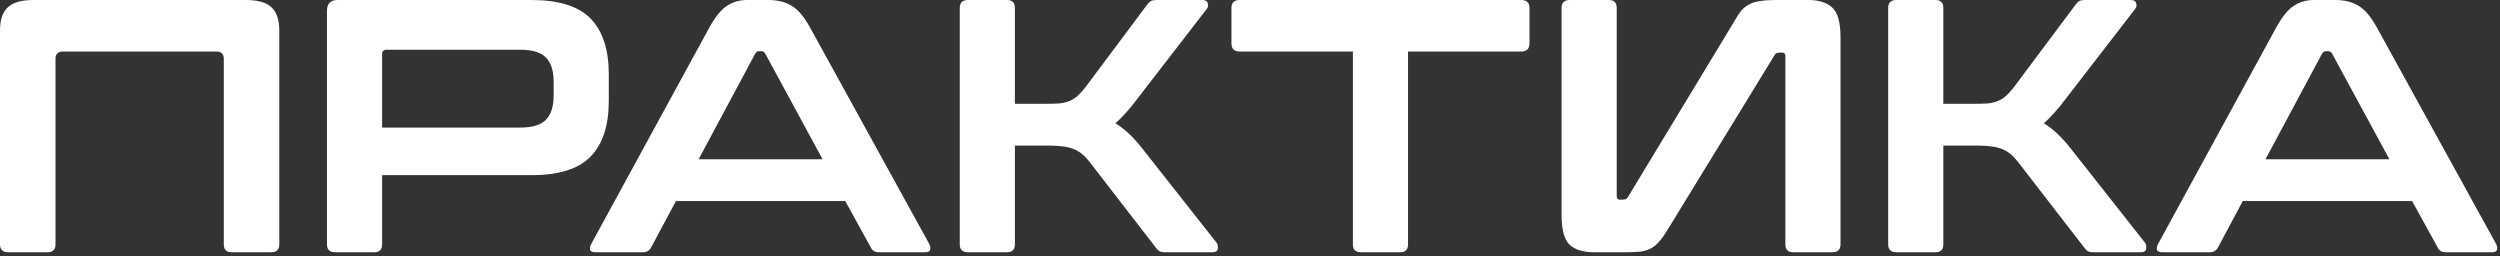 <?xml version="1.0" encoding="UTF-8"?> <svg xmlns="http://www.w3.org/2000/svg" width="400" height="41" viewBox="0 0 400 41" fill="none"><rect x="0" y="0" width="400" height="41" fill="#333333" stroke="none"/><path d="M39.326 -0C41.286 -0 42.67 0.403 43.477 1.211C44.285 1.979 44.688 3.21 44.688 4.901V39.095C44.688 39.94 44.246 40.363 43.362 40.363H37.077C36.231 40.363 35.808 39.94 35.808 39.095V9.399C35.808 8.63 35.405 8.245 34.597 8.245H10.091C9.284 8.245 8.88 8.63 8.88 9.399V39.095C8.88 39.94 8.457 40.363 7.611 40.363H1.326C0.442 40.363 -1.53892e-06 39.94 -1.53892e-06 39.095V4.901C-1.53892e-06 3.21 0.404 1.979 1.211 1.211C2.018 0.403 3.402 -0 5.363 -0H39.326ZM85.008 -0C89.429 -0 92.601 0.999 94.523 2.998C96.445 4.997 97.406 7.957 97.406 11.878V16.145C97.406 20.066 96.445 23.026 94.523 25.025C92.601 27.024 89.429 28.024 85.008 28.024H61.136V39.095C61.136 39.94 60.714 40.363 59.868 40.363H53.64C52.756 40.363 52.314 39.94 52.314 39.095V1.73C52.314 0.576 52.891 -0 54.044 -0H85.008ZM61.136 20.412H83.221C85.181 20.412 86.565 19.989 87.373 19.144C88.18 18.298 88.584 17.01 88.584 15.28V13.089C88.584 11.359 88.18 10.071 87.373 9.226C86.565 8.38 85.181 7.957 83.221 7.957H61.886C61.386 7.957 61.136 8.188 61.136 8.649V20.412ZM122.965 -0C124.425 -0 125.656 0.307 126.655 0.922C127.655 1.499 128.635 2.652 129.596 4.382L148.682 39.037C148.874 39.422 148.913 39.748 148.797 40.017C148.721 40.248 148.451 40.363 147.99 40.363H140.667C140.014 40.363 139.571 40.113 139.341 39.614L135.247 32.175H108.146L104.167 39.614C103.898 40.113 103.456 40.363 102.841 40.363H95.344C94.845 40.363 94.537 40.248 94.422 40.017C94.345 39.748 94.403 39.422 94.595 39.037L113.508 4.382C114.469 2.652 115.411 1.499 116.334 0.922C117.256 0.307 118.333 -0 119.563 -0H122.965ZM111.778 25.486H131.614L122.446 8.591C122.292 8.322 122.081 8.188 121.811 8.188H121.465C121.196 8.188 120.985 8.322 120.831 8.591L111.778 25.486ZM161.115 -0C161.96 -0 162.383 0.423 162.383 1.268V16.606H167.227C168.149 16.606 168.918 16.587 169.533 16.549C170.148 16.472 170.687 16.337 171.148 16.145C171.609 15.953 172.032 15.684 172.416 15.338C172.801 14.992 173.204 14.55 173.627 14.012L183.545 0.749C183.737 0.48 183.93 0.288 184.122 0.173C184.314 0.057 184.679 -0 185.217 -0H192.368C192.867 -0 193.156 0.173 193.232 0.519C193.348 0.826 193.309 1.115 193.117 1.384L181.931 15.857C181.277 16.741 180.662 17.491 180.085 18.106C179.547 18.721 179.009 19.259 178.471 19.72C179.97 20.643 181.431 22.027 182.853 23.872L194.674 38.864C194.828 39.056 194.885 39.364 194.847 39.787C194.809 40.171 194.501 40.363 193.924 40.363H186.544C186.044 40.363 185.698 40.306 185.506 40.19C185.314 40.075 185.121 39.883 184.929 39.614L174.319 25.89C173.55 24.891 172.724 24.218 171.84 23.872C170.956 23.488 169.629 23.295 167.861 23.295H162.383V39.095C162.383 39.94 161.96 40.363 161.115 40.363H154.887C154.003 40.363 153.561 39.94 153.561 39.095V1.268C153.561 0.423 154.003 -0 154.887 -0H161.115ZM243.391 -0C244.276 -0 244.718 0.423 244.718 1.268V6.919C244.718 7.803 244.276 8.245 243.391 8.245H225.285V39.095C225.285 39.94 224.863 40.363 224.017 40.363H217.732C216.886 40.363 216.463 39.94 216.463 39.095V8.245H198.357C197.473 8.245 197.031 7.803 197.031 6.919V1.268C197.031 0.423 197.473 -0 198.357 -0H243.391ZM257.406 -0C258.252 -0 258.675 0.423 258.675 1.268V31.368C258.675 31.752 258.828 31.945 259.136 31.945H259.655C260.039 31.945 260.308 31.81 260.462 31.541L277.53 3.344C277.915 2.652 278.28 2.095 278.626 1.672C279.01 1.249 279.433 0.922 279.894 0.692C280.394 0.423 280.971 0.25 281.624 0.173C282.316 0.057 283.181 -0 284.219 -0H289.293C291.062 -0 292.369 0.423 293.214 1.268C294.06 2.076 294.483 3.652 294.483 5.997V39.095C294.483 39.94 294.041 40.363 293.157 40.363H286.929C286.083 40.363 285.66 39.94 285.66 39.095V8.995C285.66 8.611 285.507 8.418 285.199 8.418H284.68C284.296 8.418 284.046 8.553 283.931 8.822L266.69 36.961C266.267 37.653 265.863 38.211 265.479 38.633C265.133 39.056 264.729 39.402 264.268 39.671C263.807 39.94 263.249 40.133 262.596 40.248C261.942 40.325 261.096 40.363 260.058 40.363H255.1C253.331 40.363 252.005 39.96 251.121 39.152C250.275 38.307 249.852 36.711 249.852 34.366V1.268C249.852 0.423 250.294 -0 251.178 -0H257.406ZM309.662 -0C310.508 -0 310.931 0.423 310.931 1.268V16.606H315.775C316.697 16.606 317.466 16.587 318.081 16.549C318.696 16.472 319.234 16.337 319.696 16.145C320.157 15.953 320.58 15.684 320.964 15.338C321.349 14.992 321.752 14.55 322.175 14.012L332.093 0.749C332.285 0.48 332.477 0.288 332.67 0.173C332.862 0.057 333.227 -0 333.765 -0H340.915C341.415 -0 341.703 0.173 341.78 0.519C341.896 0.826 341.857 1.115 341.665 1.384L330.478 15.857C329.825 16.741 329.21 17.491 328.633 18.106C328.095 18.721 327.557 19.259 327.019 19.72C328.518 20.643 329.979 22.027 331.401 23.872L343.222 38.864C343.376 39.056 343.433 39.364 343.395 39.787C343.356 40.171 343.049 40.363 342.472 40.363H335.091C334.592 40.363 334.246 40.306 334.054 40.19C333.861 40.075 333.669 39.883 333.477 39.614L322.867 25.89C322.098 24.891 321.272 24.218 320.388 23.872C319.503 23.488 318.177 23.295 316.409 23.295H310.931V39.095C310.931 39.94 310.508 40.363 309.662 40.363H303.435C302.551 40.363 302.109 39.94 302.109 39.095V1.268C302.109 0.423 302.551 -0 303.435 -0H309.662ZM373.66 -0C375.121 -0 376.351 0.307 377.351 0.922C378.35 1.499 379.33 2.652 380.291 4.382L399.378 39.037C399.57 39.422 399.608 39.748 399.493 40.017C399.416 40.248 399.147 40.363 398.686 40.363H391.363C390.709 40.363 390.267 40.113 390.036 39.614L385.942 32.175H358.841L354.862 39.614C354.593 40.113 354.151 40.363 353.536 40.363H346.04C345.54 40.363 345.233 40.248 345.117 40.017C345.041 39.748 345.098 39.422 345.29 39.037L364.204 4.382C365.165 2.652 366.107 1.499 367.029 0.922C367.952 0.307 369.028 -0 370.258 -0H373.66ZM362.474 25.486H382.31L373.141 8.591C372.988 8.322 372.776 8.188 372.507 8.188H372.161C371.892 8.188 371.681 8.322 371.527 8.591L362.474 25.486Z" fill="white"></path></svg> 